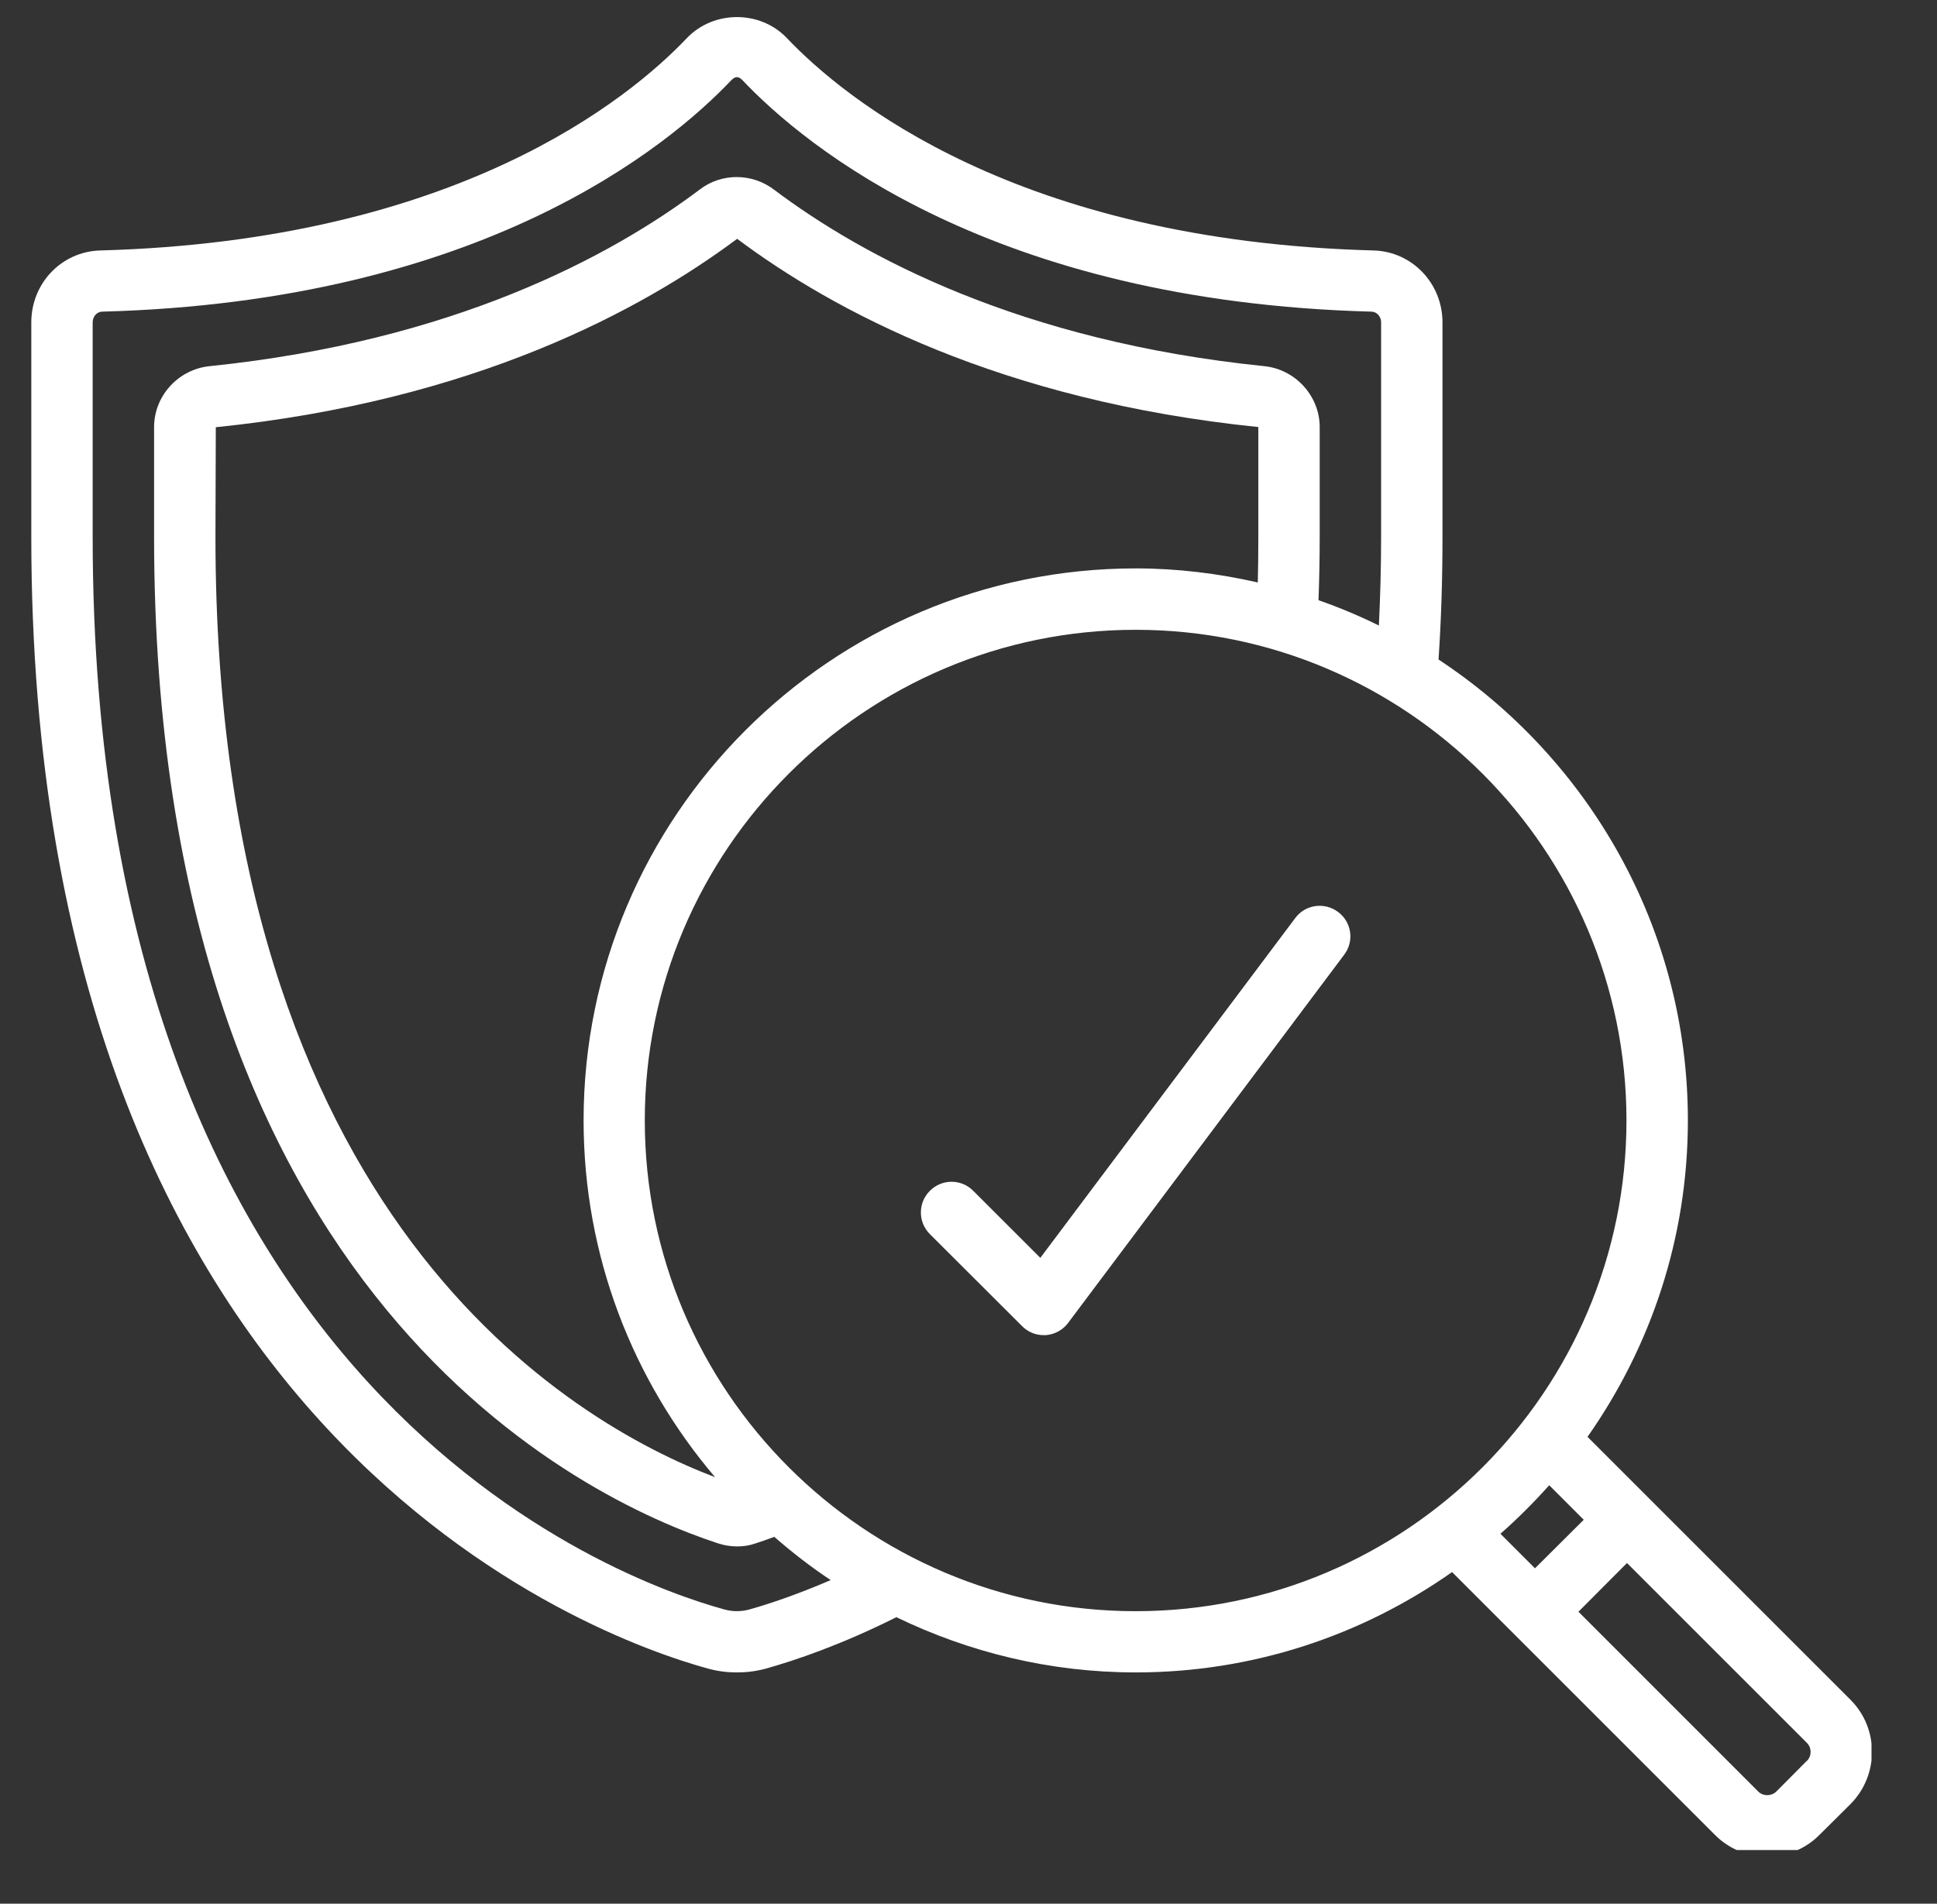 <svg xmlns="http://www.w3.org/2000/svg" xmlns:xlink="http://www.w3.org/1999/xlink" width="59" zoomAndPan="magnify" viewBox="0 0 44.25 43.5" height="58" preserveAspectRatio="xMidYMid meet" version="1.0"><rect x="0" y="0" width="44.25" height="43.5" fill="#333333" stroke="none"/><defs><clipPath id="721a5ac37b"><path d="M 0.715 0.234 L 42.754 0.234 L 42.754 42.273 L 0.715 42.273 Z M 0.715 0.234 " clip-rule="nonzero"/></clipPath></defs><g clip-path="url(#721a5ac37b)"><path fill="#ffffff" d="M 36.266 32.832 C 37.707 30.781 38.559 28.293 38.559 25.602 C 38.559 21.203 36.289 17.328 32.863 15.07 C 32.922 14.188 32.953 13.27 32.953 12.266 L 32.953 7.367 C 32.953 6.473 32.258 5.746 31.375 5.723 C 23.23 5.504 19.289 2.254 17.969 0.863 C 17.363 0.234 16.309 0.23 15.695 0.867 C 14.379 2.254 10.438 5.5 2.293 5.723 C 1.41 5.746 0.715 6.469 0.715 7.367 L 0.715 12.266 C 0.715 32.844 13.598 37.422 16.18 38.129 C 16.395 38.188 16.613 38.215 16.832 38.215 C 17.055 38.215 17.273 38.188 17.492 38.129 C 18.164 37.941 19.215 37.586 20.477 36.953 C 22.133 37.754 23.984 38.215 25.945 38.215 C 28.633 38.215 31.125 37.363 33.172 35.922 L 39.176 41.926 C 39.504 42.258 39.938 42.422 40.371 42.422 C 40.805 42.422 41.238 42.258 41.566 41.926 L 42.27 41.227 C 42.93 40.566 42.93 39.492 42.27 38.836 Z M 17.117 36.777 C 16.934 36.828 16.734 36.828 16.551 36.777 C 14.141 36.117 2.117 31.828 2.117 12.266 L 2.117 7.367 C 2.117 7.234 2.211 7.125 2.332 7.121 C 11 6.891 15.273 3.344 16.707 1.832 C 16.801 1.738 16.871 1.742 16.957 1.828 C 18.391 3.344 22.668 6.891 31.332 7.121 C 31.457 7.125 31.551 7.234 31.551 7.367 L 31.551 12.266 C 31.551 12.984 31.531 13.648 31.5 14.293 C 31.055 14.074 30.594 13.879 30.121 13.715 C 30.137 13.262 30.148 12.793 30.148 12.266 L 30.148 9.758 C 30.148 9.047 29.59 8.438 28.883 8.367 C 23.305 7.797 19.711 5.859 17.691 4.34 C 17.184 3.949 16.48 3.949 15.984 4.332 C 13.953 5.859 10.363 7.793 4.789 8.367 C 4.074 8.438 3.52 9.047 3.52 9.758 L 3.52 12.266 C 3.52 29.688 13.383 34.273 16.391 35.262 C 16.539 35.312 16.691 35.336 16.84 35.336 C 16.98 35.336 17.121 35.316 17.25 35.27 C 17.383 35.227 17.531 35.176 17.688 35.117 C 18.098 35.473 18.523 35.805 18.977 36.105 C 18.152 36.461 17.496 36.672 17.117 36.777 Z M 28.746 12.266 C 28.746 12.637 28.742 12.98 28.734 13.309 C 27.836 13.105 26.902 12.988 25.945 12.988 C 18.988 12.988 13.332 18.648 13.332 25.602 C 13.332 28.711 14.465 31.555 16.336 33.754 C 13.086 32.52 4.922 27.859 4.922 12.266 L 4.93 9.762 C 10.828 9.16 14.656 7.086 16.84 5.457 C 19.016 7.086 22.844 9.156 28.746 9.758 Z M 14.73 25.602 C 14.73 19.422 19.762 14.391 25.945 14.391 C 32.125 14.391 37.156 19.422 37.156 25.602 C 37.156 31.785 32.125 36.816 25.945 36.816 C 19.762 36.816 14.73 31.785 14.73 25.602 Z M 35.391 33.938 L 36.18 34.727 L 35.066 35.836 L 34.277 35.047 C 34.672 34.699 35.043 34.328 35.391 33.938 Z M 41.277 40.234 L 40.578 40.938 C 40.465 41.047 40.277 41.047 40.168 40.938 L 36.059 36.828 L 37.168 35.715 L 41.277 39.824 C 41.391 39.938 41.391 40.125 41.277 40.238 Z M 41.277 40.234 " fill-opacity="1" fill-rule="nonzero"/></g><path fill="#ffffff" d="M 29.59 20.977 L 23.766 28.742 L 22.234 27.211 C 21.961 26.934 21.516 26.934 21.242 27.211 C 20.969 27.484 20.969 27.926 21.242 28.199 L 23.348 30.301 C 23.477 30.434 23.656 30.508 23.84 30.508 C 23.855 30.508 23.875 30.508 23.891 30.508 C 24.094 30.492 24.281 30.391 24.402 30.227 L 30.707 21.816 C 30.941 21.508 30.879 21.07 30.57 20.84 C 30.258 20.605 29.82 20.668 29.59 20.977 Z M 29.59 20.977 " fill-opacity="1" fill-rule="nonzero"/></svg>